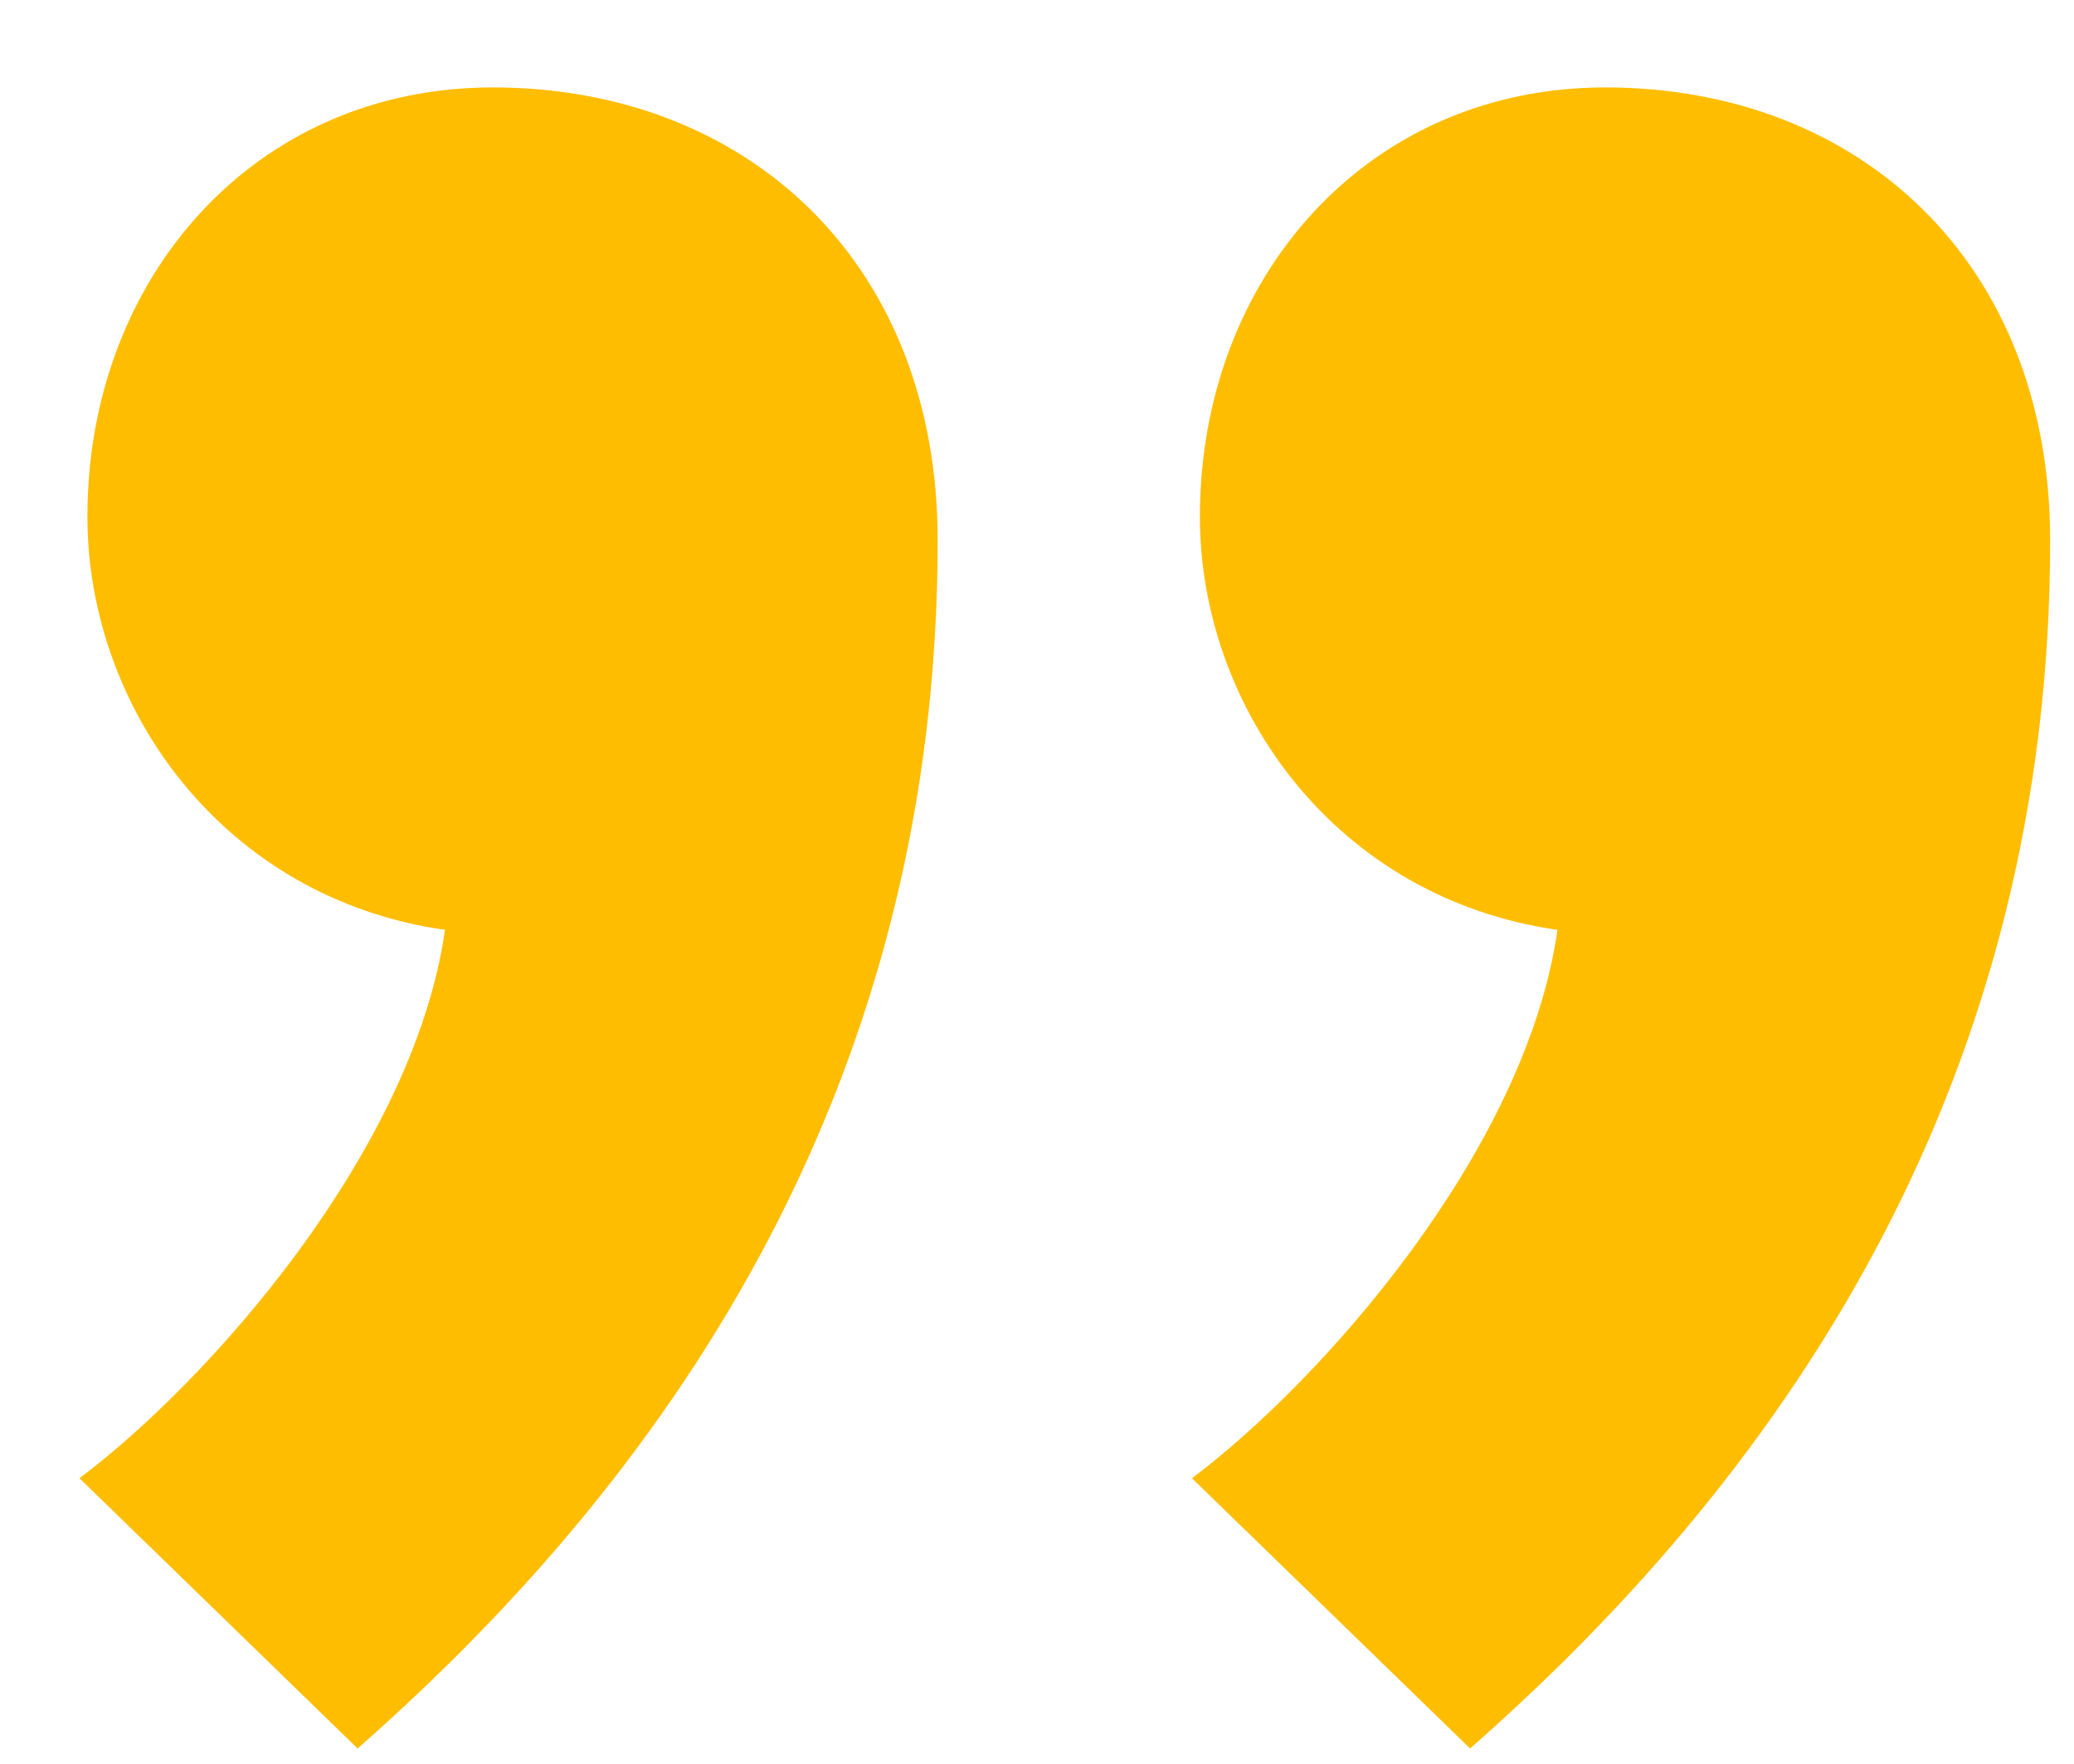 <?xml version="1.0" encoding="utf-8"?>
<!-- Generator: Adobe Illustrator 26.4.1, SVG Export Plug-In . SVG Version: 6.00 Build 0)  -->
<svg version="1.1" id="图层_1" xmlns="http://www.w3.org/2000/svg" xmlns:xlink="http://www.w3.org/1999/xlink" x="0px" y="0px"
	 viewBox="0 0 26.1 22.2" style="enable-background:new 0 0 26.1 22.2;" xml:space="preserve">
<style type="text/css">
	.st0{enable-background:new    ;}
	.st1{fill:#ffbd00;}
</style>
<g class="st0">
	<path class="st1" d="M6.2,1.1c3.2,0,5.6,2.2,5.6,5.7c0,6.7-3.2,11.6-7.3,15.2L1,18.6c1.6-1.2,4.2-4.1,4.6-6.9
		c-2.8-0.4-4.5-2.8-4.5-5.2C1.1,3.5,3.2,1.1,6.2,1.1z M20.2,1.1c3.2,0,5.6,2.2,5.6,5.7c0,6.7-3.2,11.6-7.3,15.2L15,18.6
		c1.6-1.2,4.2-4.1,4.6-6.9c-2.8-0.4-4.5-2.8-4.5-5.2C15.1,3.5,17.2,1.1,20.2,1.1z"/>
</g>
</svg>
